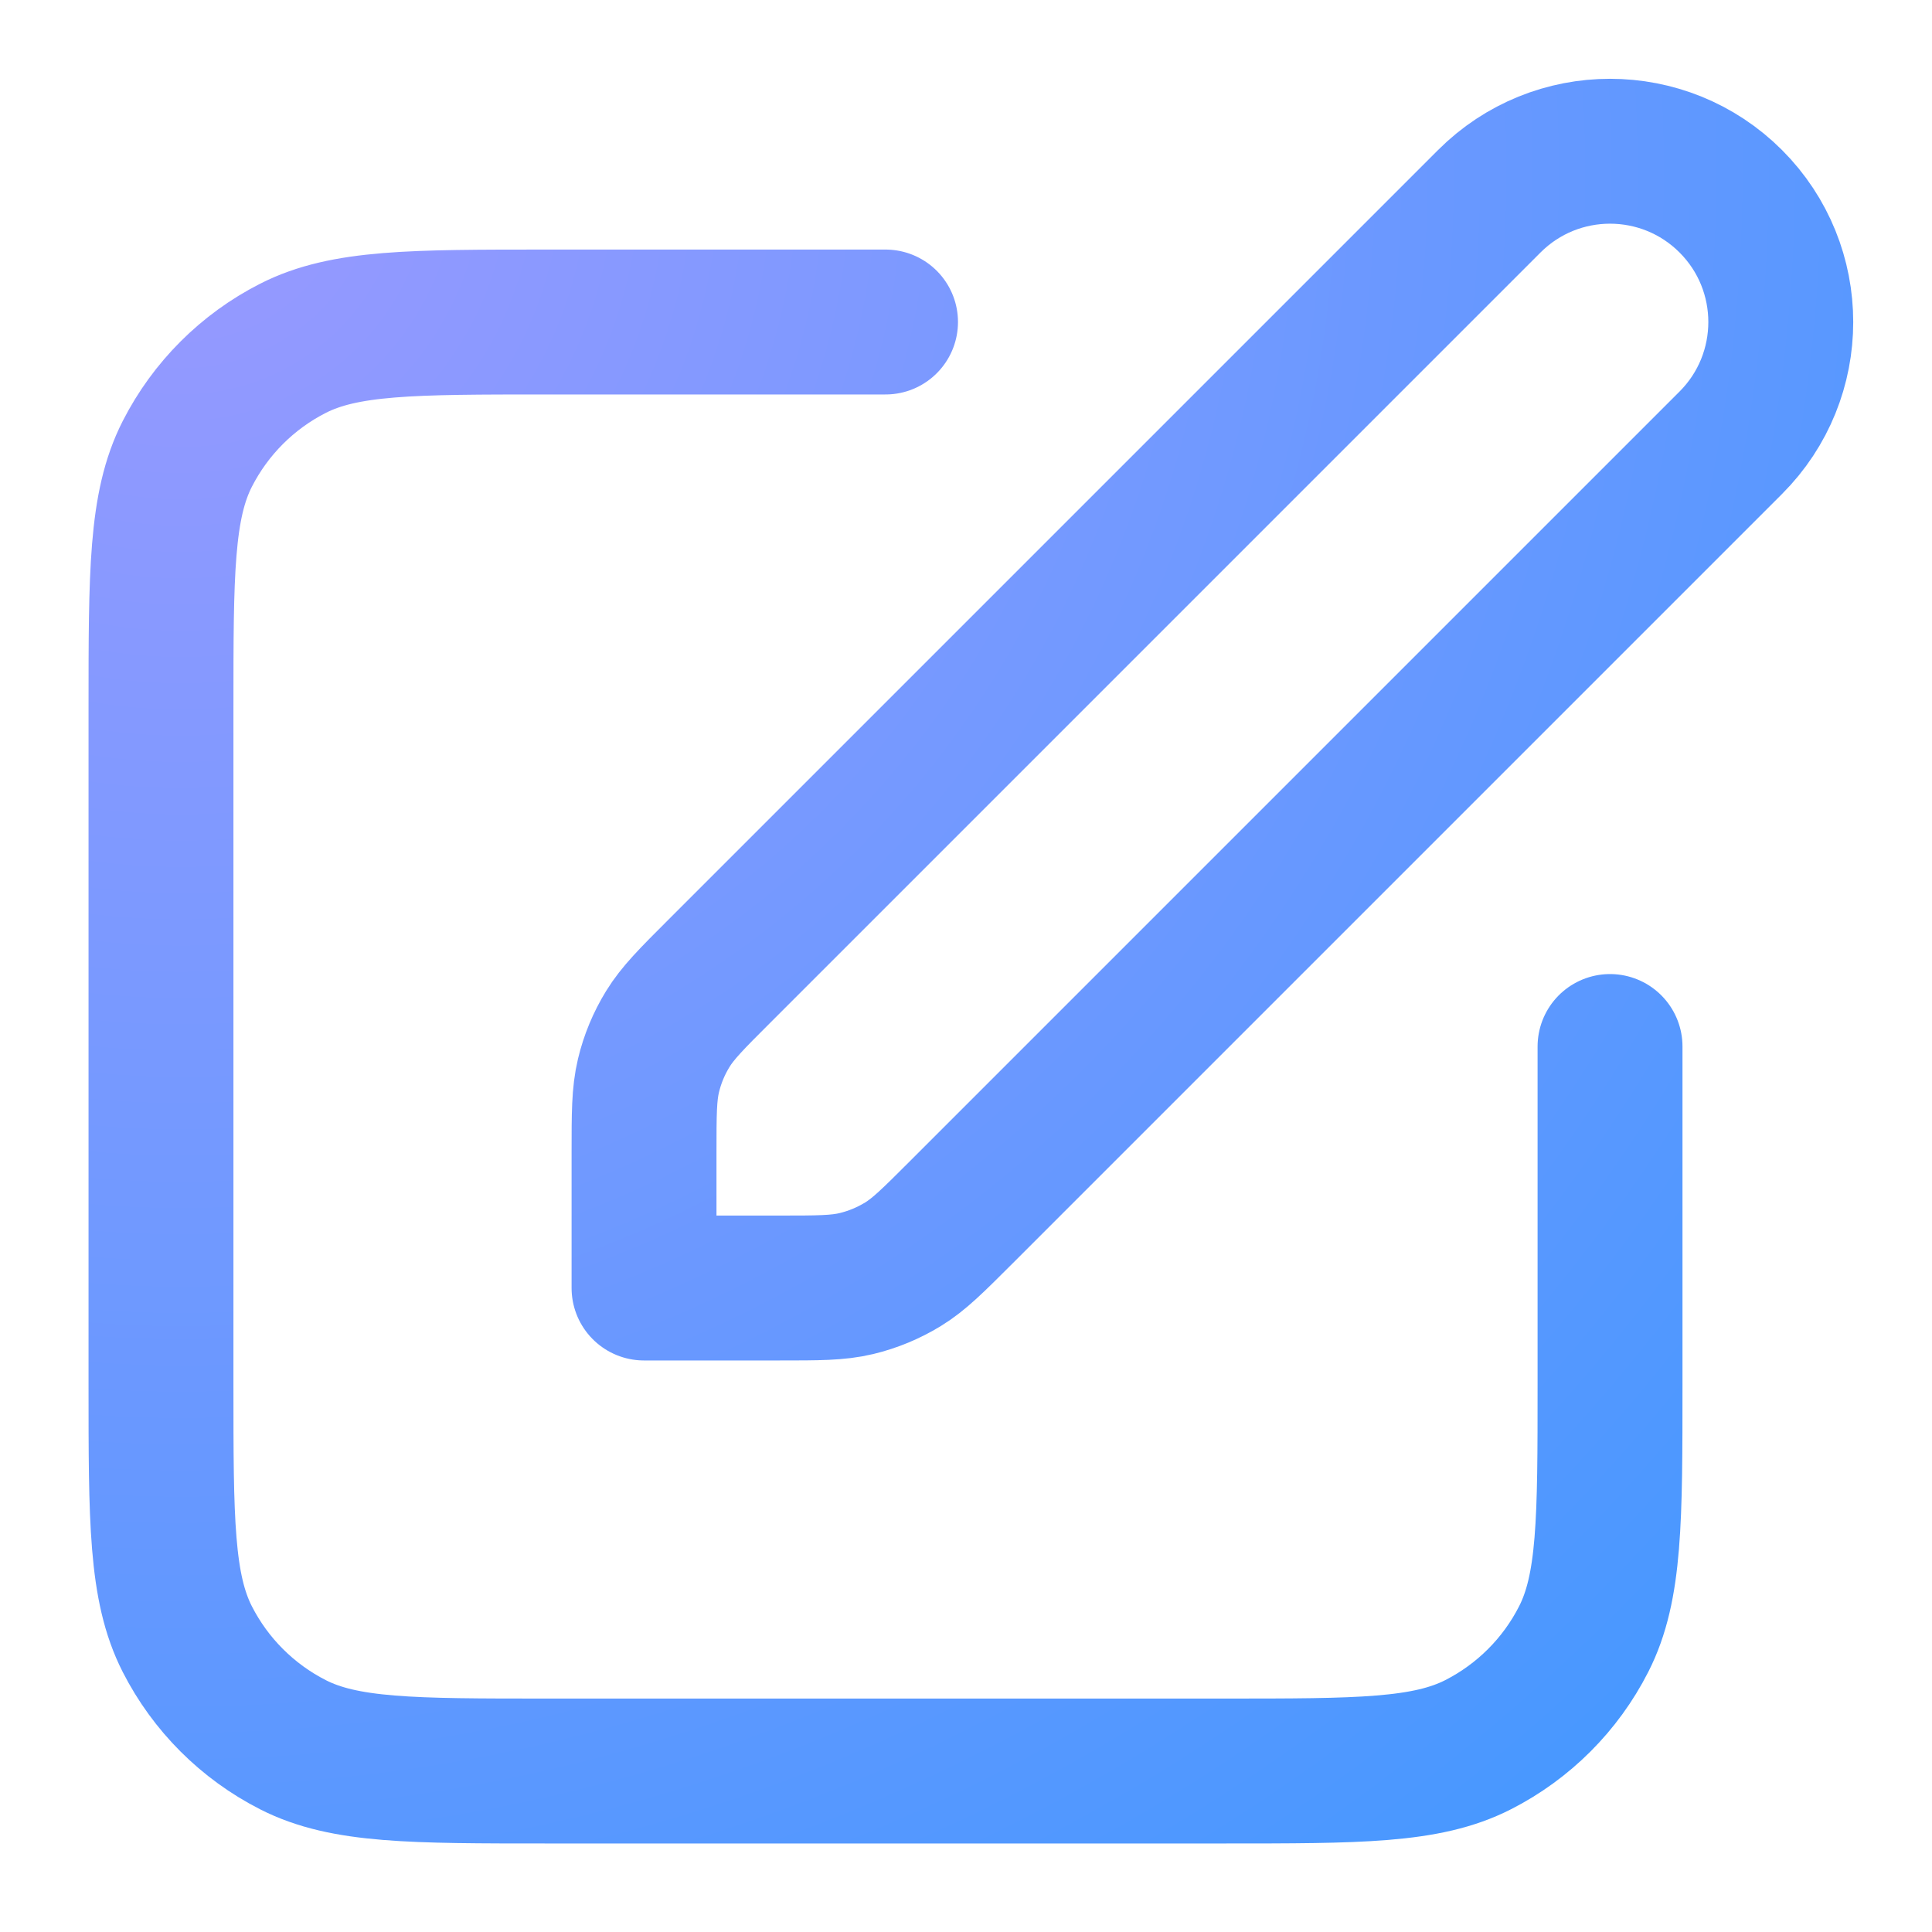 <svg width="40" height="40" viewBox="0 0 40 40" fill="none" xmlns="http://www.w3.org/2000/svg">
<path d="M18.334 6.667H11.334C8.533 6.667 7.133 6.667 6.064 7.212C5.123 7.691 4.358 8.456 3.878 9.397C3.333 10.466 3.333 11.867 3.333 14.667V28.667C3.333 31.467 3.333 32.867 3.878 33.937C4.358 34.878 5.123 35.642 6.064 36.122C7.133 36.667 8.533 36.667 11.334 36.667H25.334C28.134 36.667 29.534 36.667 30.603 36.122C31.544 35.642 32.309 34.878 32.788 33.937C33.334 32.867 33.334 31.467 33.334 28.667V21.667M13.334 26.667H16.124C16.94 26.667 17.347 26.667 17.731 26.575C18.071 26.493 18.396 26.358 18.694 26.176C19.031 25.97 19.319 25.681 19.896 25.105L35.834 9.167C37.214 7.786 37.214 5.548 35.834 4.167C34.453 2.786 32.214 2.786 30.834 4.167L14.896 20.105C14.319 20.681 14.031 20.97 13.825 21.306C13.642 21.604 13.507 21.929 13.426 22.269C13.334 22.653 13.334 23.061 13.334 23.876V26.667Z" stroke="url(#paint0_radial_11137_37937)" stroke-width="3" stroke-linecap="round" stroke-linejoin="round"/>
<defs>
<radialGradient id="paint0_radial_11137_37937" cx="0" cy="0" r="1" gradientUnits="userSpaceOnUse" gradientTransform="translate(3.333 3.131) rotate(43.152) scale(49.033)">
<stop stop-color="#9999FF"/>
<stop offset="1" stop-color="#4198FF"/>
</radialGradient>
</defs>
</svg>
